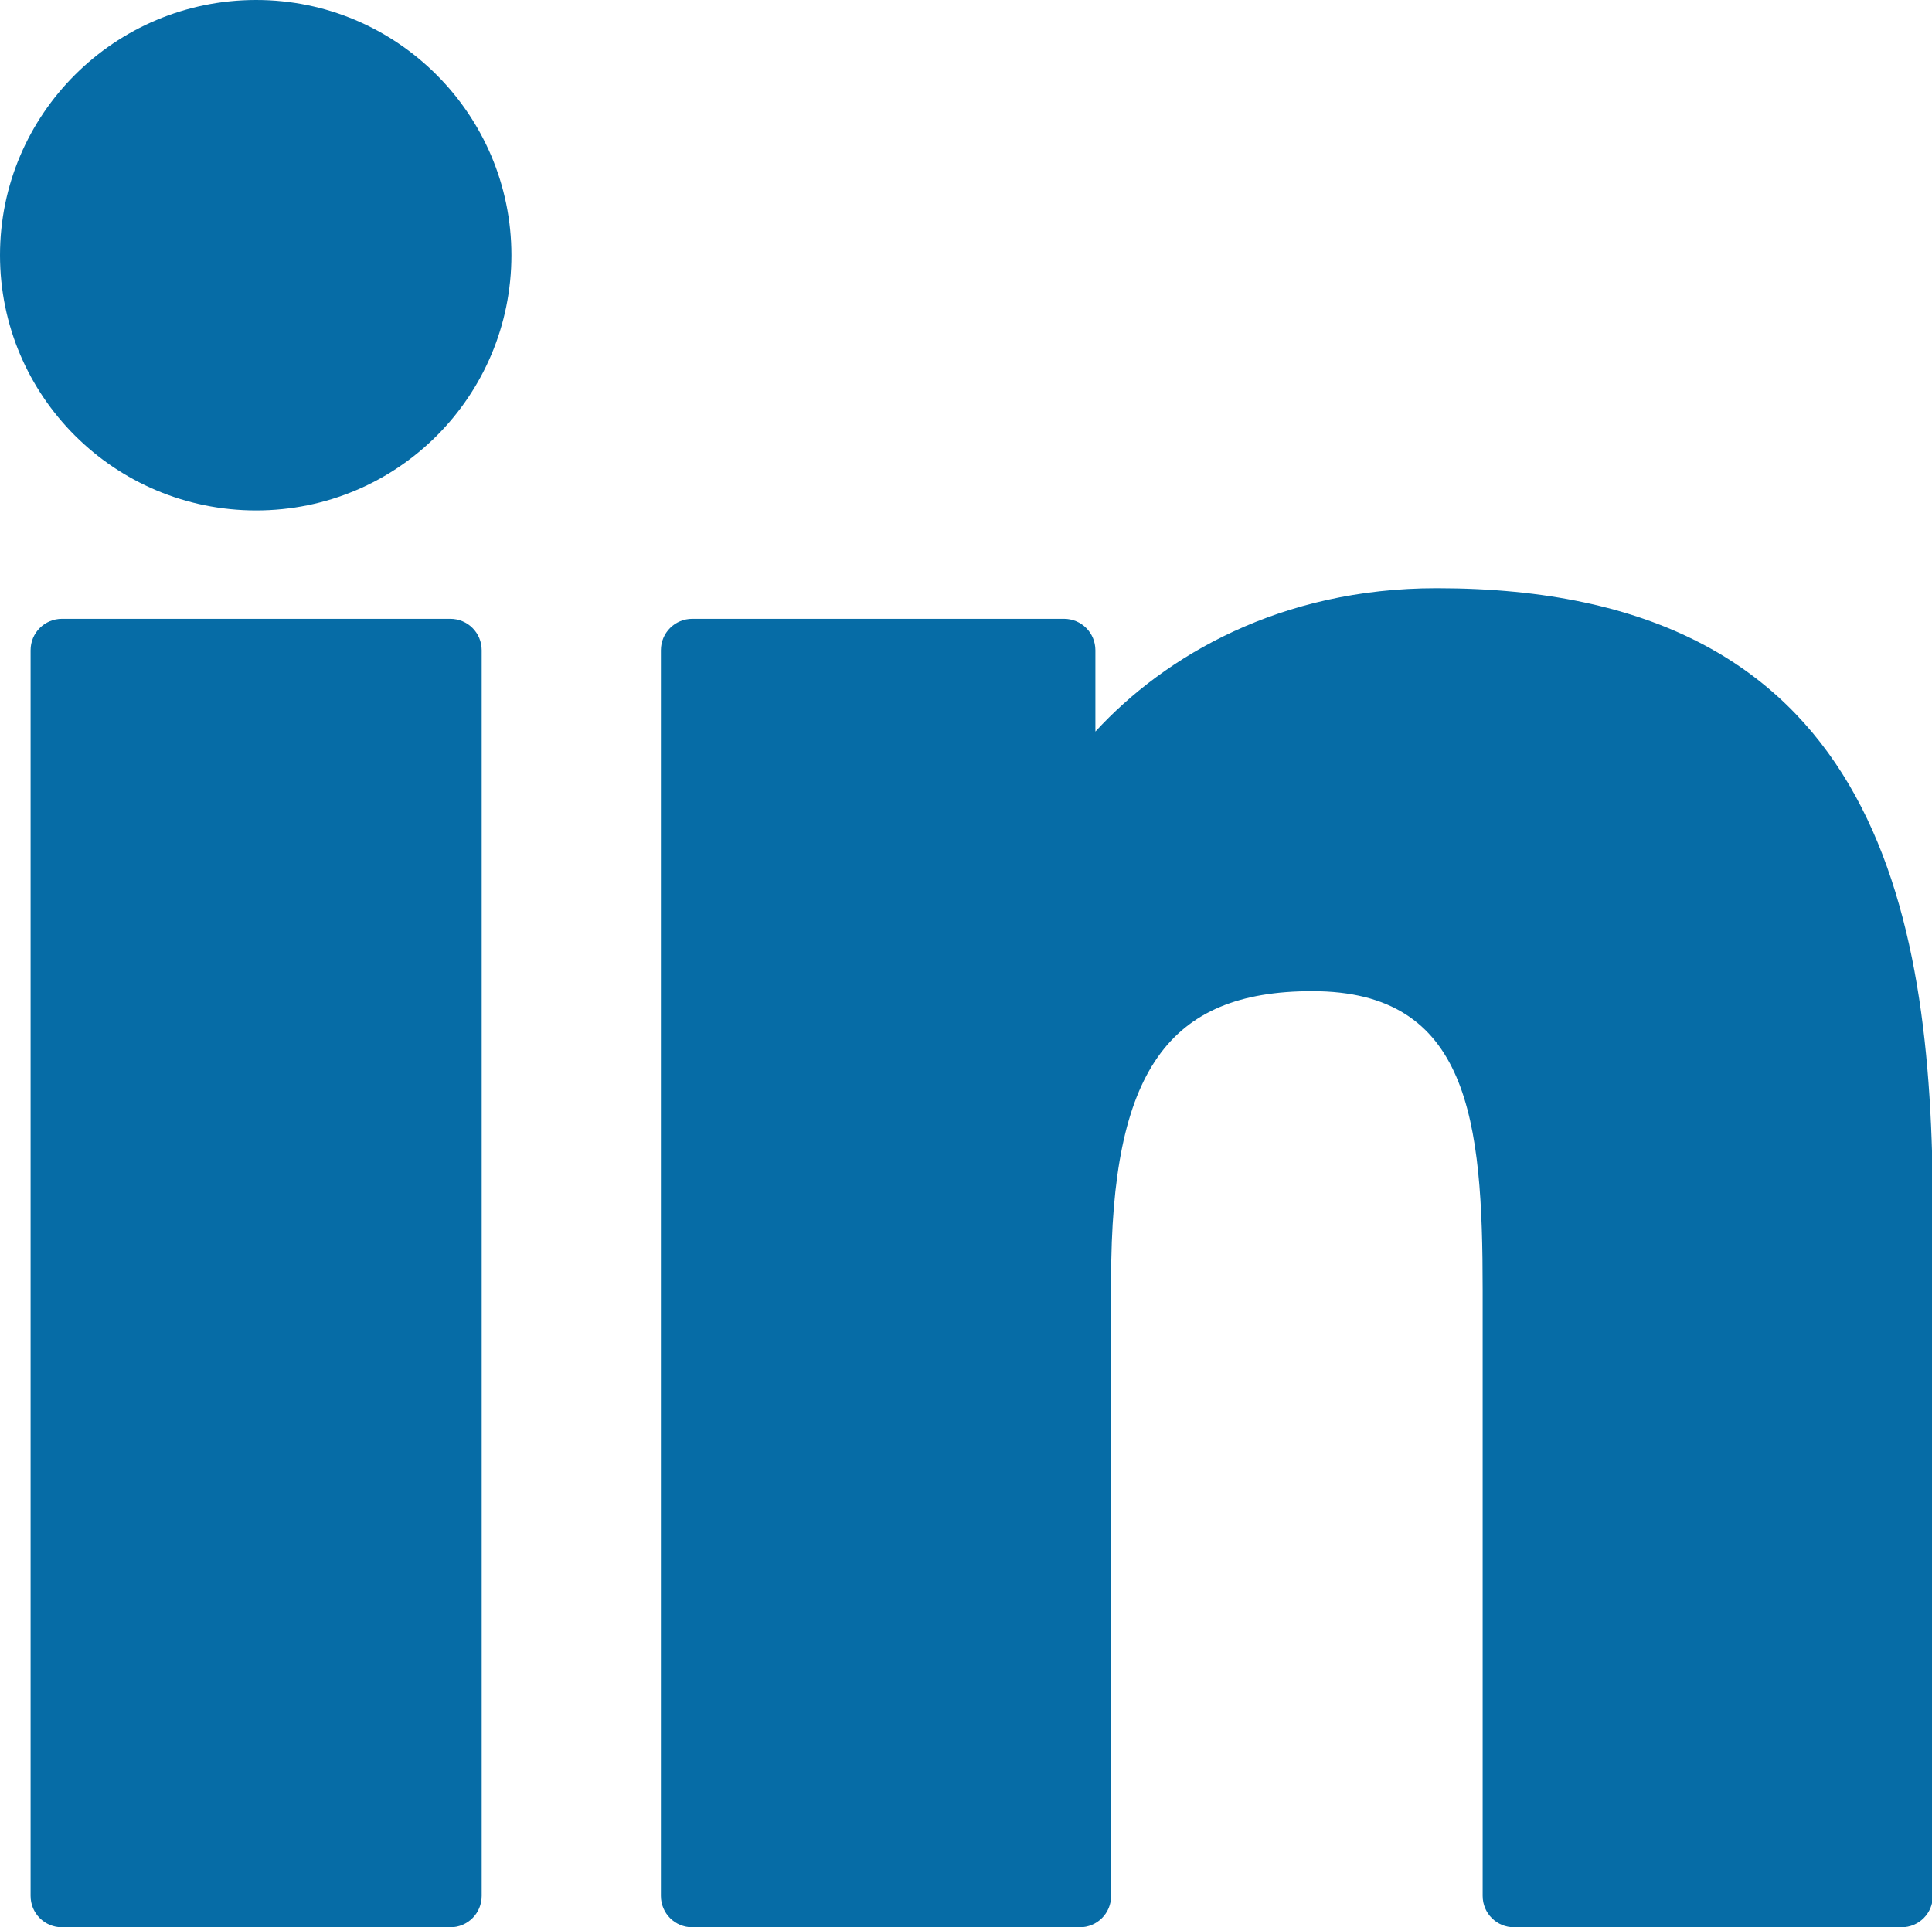 <?xml version="1.0" encoding="UTF-8"?><svg id="Layer_2" xmlns="http://www.w3.org/2000/svg" viewBox="0 0 22.1 22.05"><defs><style>.cls-1{fill:#066ca6;}</style></defs><g id="Layer_1-2"><path class="cls-1" d="m5.14,7.08H.71c-.2,0-.36.16-.36.36v14.25c0,.2.16.36.36.36h4.44c.2,0,.36-.16.36-.36V7.44c0-.2-.16-.36-.36-.36Z"/><path class="cls-1" d="m2.93,0C1.31,0,0,1.31,0,2.92s1.31,2.92,2.93,2.92,2.92-1.31,2.92-2.92c0-1.61-1.31-2.92-2.92-2.92Z"/><path class="cls-1" d="m16.43,6.73c-1.78,0-3.1.77-3.9,1.64v-.93c0-.2-.16-.36-.36-.36h-4.25c-.2,0-.36.16-.36.36v14.25c0,.2.16.36.36.36h4.43c.2,0,.36-.16.36-.36v-7.05c0-2.38.65-3.3,2.3-3.3,1.8,0,1.95,1.48,1.95,3.42v6.93c0,.2.16.36.36.36h4.43c.2,0,.36-.16.36-.36v-7.82c0-3.53-.67-7.14-5.67-7.14Z"/></g></svg>